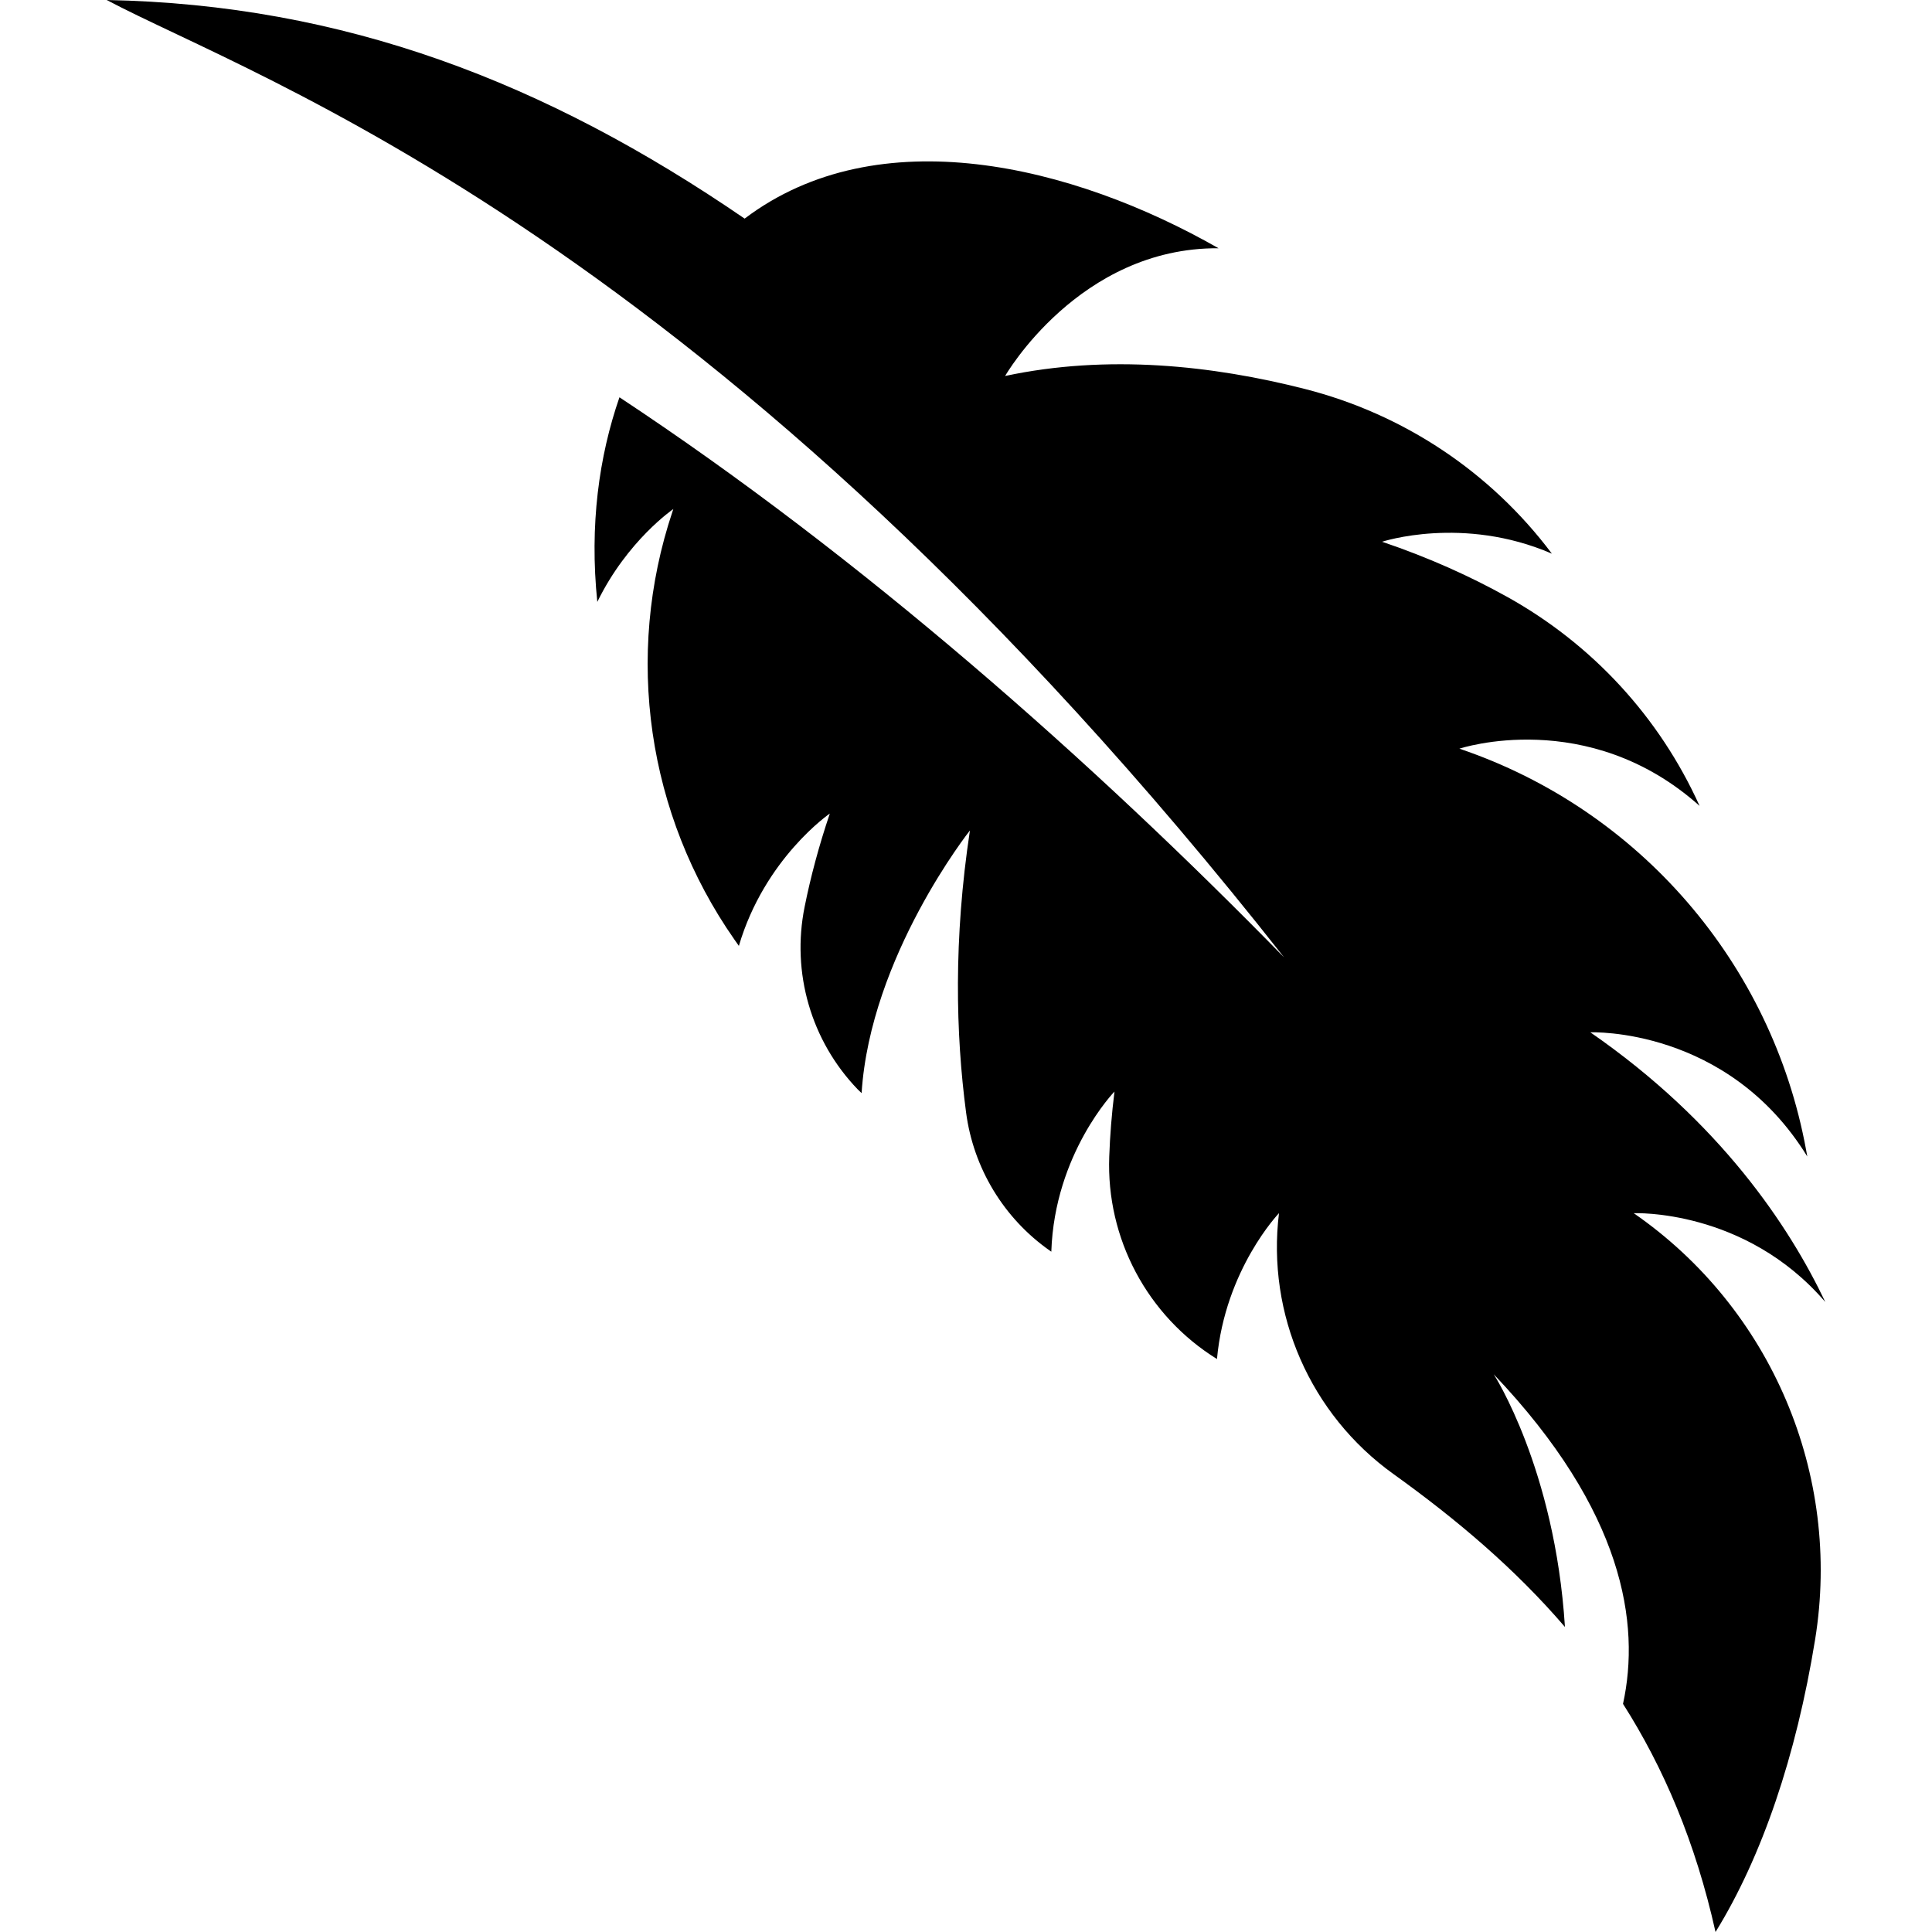 <?xml version="1.0" encoding="iso-8859-1"?>

<!DOCTYPE svg PUBLIC "-//W3C//DTD SVG 1.1//EN" "http://www.w3.org/Graphics/SVG/1.1/DTD/svg11.dtd">
<svg fill="#000000" height="800px" width="800px" version="1.1" id="Capa_1" xmlns="http://www.w3.org/2000/svg" xmlns:xlink="http://www.w3.org/1999/xlink" 
	 viewBox="0 0 481.312 481.312" xml:space="preserve">
<path d="M407.01,302.241c0,0,27.682-1.201,47.718,22.117c-9.036-18.994-26.246-44.85-58.531-67.179c0,0,34.147-1.421,54.046,30.933
	c-0.102-0.558-0.203-1.118-0.305-1.676c-8.511-46.398-41.558-84.724-86.23-99.879c-0.052-0.007-0.085-0.024-0.135-0.042
	c0,0,31.981-10.644,59.851,14.264c0-0.007-0.017-0.016-0.017-0.024c-10.001-22.134-26.754-40.29-47.973-52.085
	c-9.119-5.068-19.459-9.764-31.118-13.706c0,0,20.103-6.633,42.288,2.961c0-0.017-0.017-0.042-0.035-0.059
	c-15.279-20.323-36.888-34.69-61.492-40.967c-22.962-5.855-49.106-8.697-74.674-3.232c0,0,18.393-32.049,53.168-31.82
	c-36.398-20.779-84.776-32.548-118.061-7.387C135.946,20.485,85.689,1.135,26.584,0c37.159,19.748,151.666,58.524,293.299,238.49
	c-47.786-48.86-105.183-99.642-165.559-139.516c-5.094,14.704-7.496,31.862-5.517,50.974c7.496-15.347,18.935-23.13,18.935-23.13
	c-0.068,0.203-0.135,0.405-0.203,0.608c-12.048,35.975-6.312,75.529,15.415,106.632c0.373,0.523,0.745,1.057,1.118,1.589
	c6.43-21.836,22.657-32.971,22.657-32.971c-2.724,8.062-4.789,15.822-6.278,23.25c-3.316,16.397,1.608,33.378,13.198,45.434l0,0
	c0.322,0.338,0.678,0.626,0.998,0.963c2.183-34.13,26.989-65.434,26.989-65.434c-4.112,27.092-3.536,50.738-0.963,70.232
	c1.826,13.917,9.424,26.449,20.932,34.494c0.1,0.068,0.203,0.144,0.305,0.211c0.811-24.468,15.737-39.891,15.737-39.891
	c-0.695,5.576-1.118,10.965-1.303,16.168c-0.78,20.415,9.475,39.697,26.837,50.468c2.048-22.37,15.449-36.339,15.449-36.339
	c-3.096,25.231,7.834,50.139,28.479,64.961c15.702,11.27,30.238,23.531,42.759,38.124c-2.487-39.427-17.733-62.939-17.733-62.939
	c32.454,34.13,36.551,62.169,32.201,82.103c10.119,15.898,18.055,34.444,23.047,56.831c11.54-18.674,20.102-43.826,24.806-72.838
	C458.875,367.355,441.275,325.94,407.01,302.241z"/>
</svg>